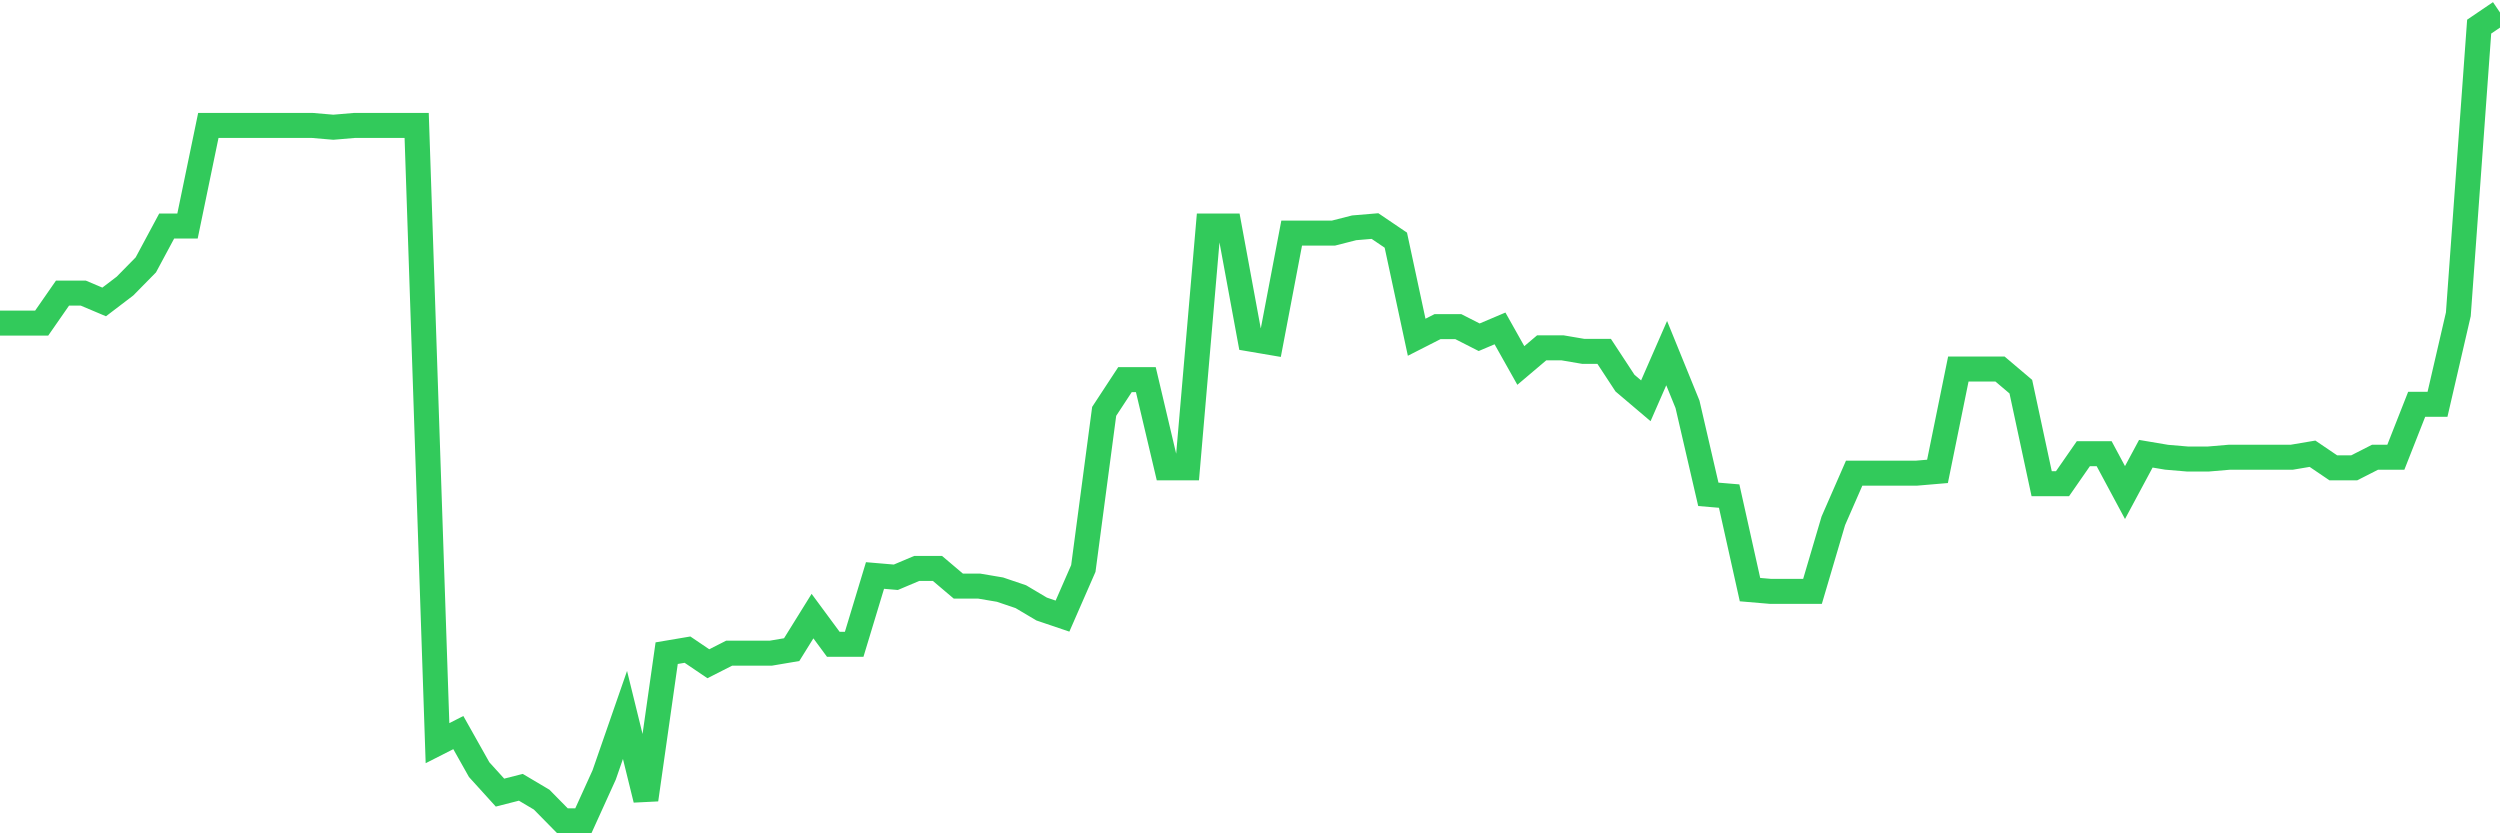 <svg
  xmlns="http://www.w3.org/2000/svg"
  xmlns:xlink="http://www.w3.org/1999/xlink"
  width="120"
  height="40"
  viewBox="0 0 120 40"
  preserveAspectRatio="none"
>
  <polyline
    points="0,15.51 1,15.51 2,15.51 3,14.07 4,14.07 5,14.493 6,13.731 7,12.714 8,10.851 9,10.851 10,6.022 11,6.022 12,6.022 13,6.022 14,6.022 15,6.022 16,6.107 17,6.022 18,6.022 19,6.022 20,6.022 21,35.672 22,35.164 23,36.943 24,38.045 25,37.79 26,38.383 27,39.4 28,39.4 29,37.197 30,34.317 31,38.383 32,31.352 33,31.183 34,31.86 35,31.352 36,31.352 37,31.352 38,31.183 39,29.573 40,30.928 41,30.928 42,27.624 43,27.709 44,27.286 45,27.286 46,28.133 47,28.133 48,28.302 49,28.641 50,29.234 51,29.573 52,27.286 53,19.746 54,18.221 55,18.221 56,22.457 57,22.457 58,10.851 59,10.851 60,16.272 61,16.442 62,11.19 63,11.19 64,11.19 65,10.935 66,10.851 67,11.528 68,16.188 69,15.679 70,15.679 71,16.188 72,15.764 73,17.543 74,16.696 75,16.696 76,16.866 77,16.866 78,18.39 79,19.238 80,16.95 81,19.407 82,23.728 83,23.812 84,28.302 85,28.387 86,28.387 87,28.387 88,24.998 89,22.711 90,22.711 91,22.711 92,22.711 93,22.626 94,17.713 95,17.713 96,17.713 97,18.56 98,23.219 99,23.219 100,21.779 101,21.779 102,23.643 103,21.779 104,21.948 105,22.033 106,22.033 107,21.948 108,21.948 109,21.948 110,21.948 111,21.779 112,22.457 113,22.457 114,21.948 115,21.948 116,19.407 117,19.407 118,15.086 119,1.278 120,0.6"
    fill="none"
    stroke="#32ca5b"
    stroke-width="1.2"
  >
  </polyline>
</svg>